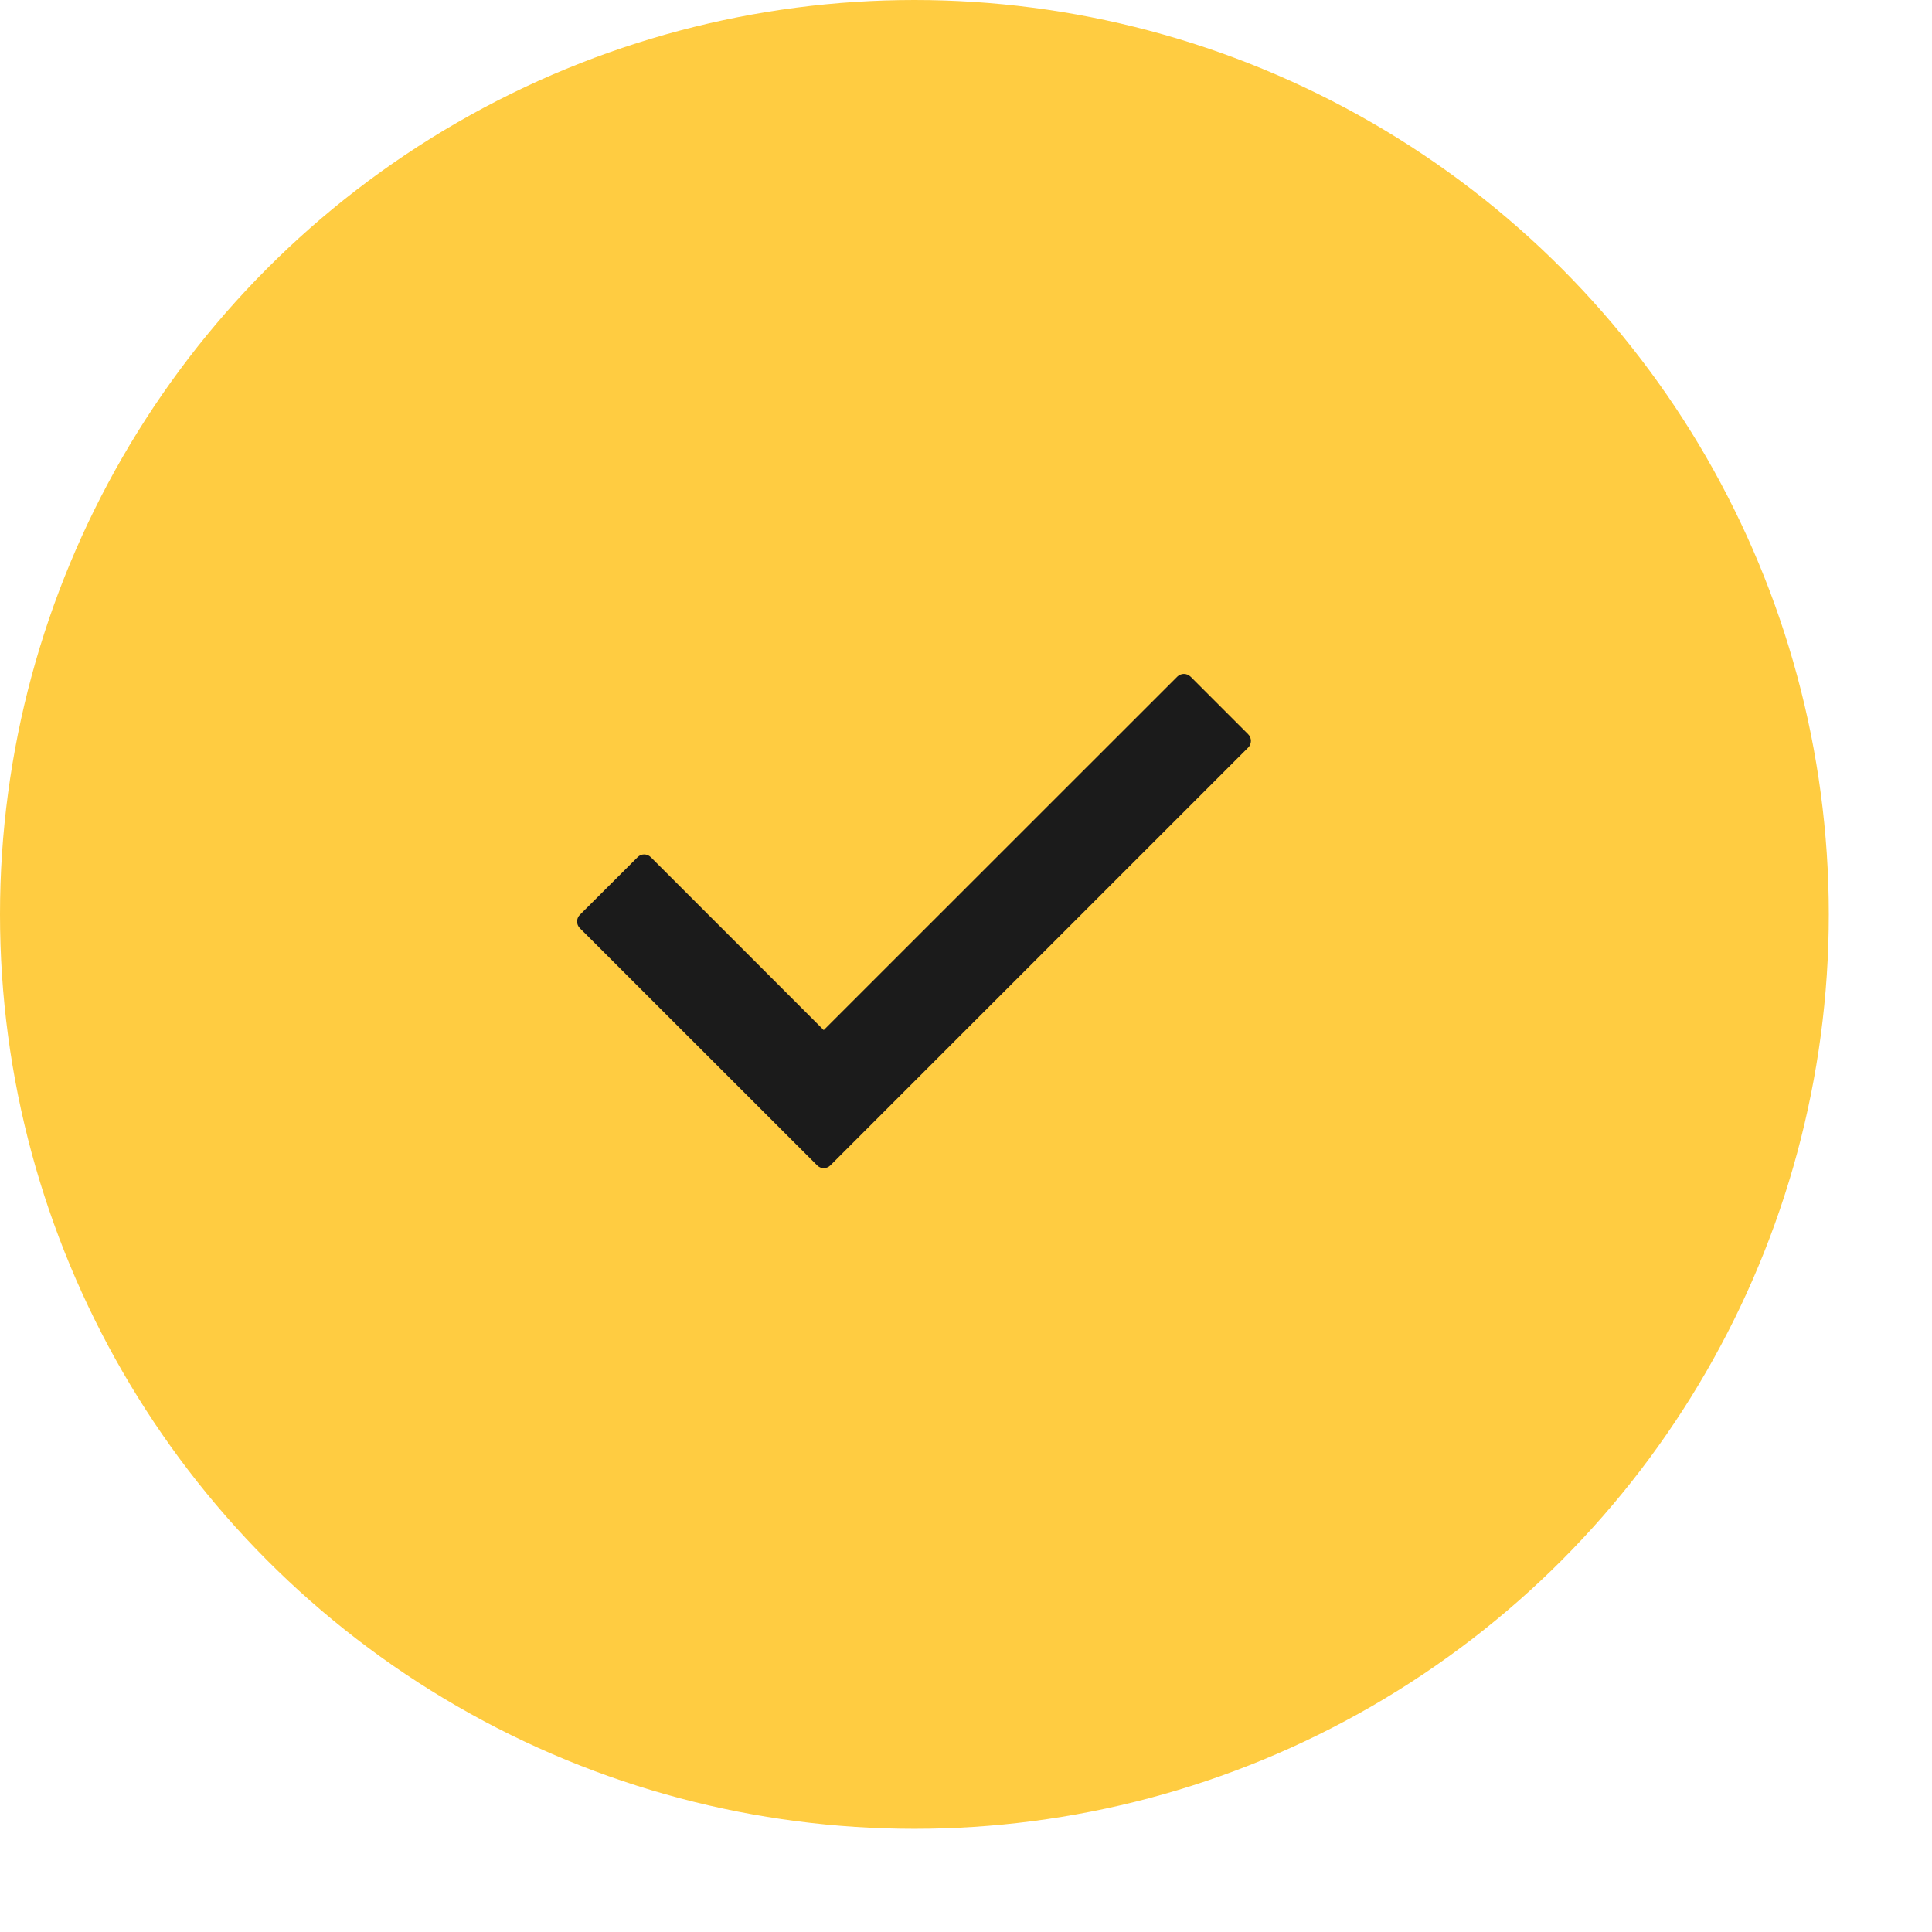 <?xml version="1.0" encoding="UTF-8"?> <svg xmlns="http://www.w3.org/2000/svg" width="17" height="17" viewBox="0 0 17 17" fill="none"><circle cx="8.046" cy="8.046" r="8.046" fill="#FFCC41"></circle><path d="M10.983 6.578L7.307 10.254C7.274 10.287 7.222 10.287 7.19 10.254L5.102 8.167C5.07 8.135 5.07 8.082 5.102 8.05L5.61 7.543C5.642 7.51 5.694 7.51 5.727 7.543L7.248 9.064L10.359 5.954C10.391 5.922 10.443 5.922 10.476 5.954L10.983 6.461C11.015 6.493 11.015 6.546 10.983 6.578Z" fill="#1B1B1B"></path></svg> 